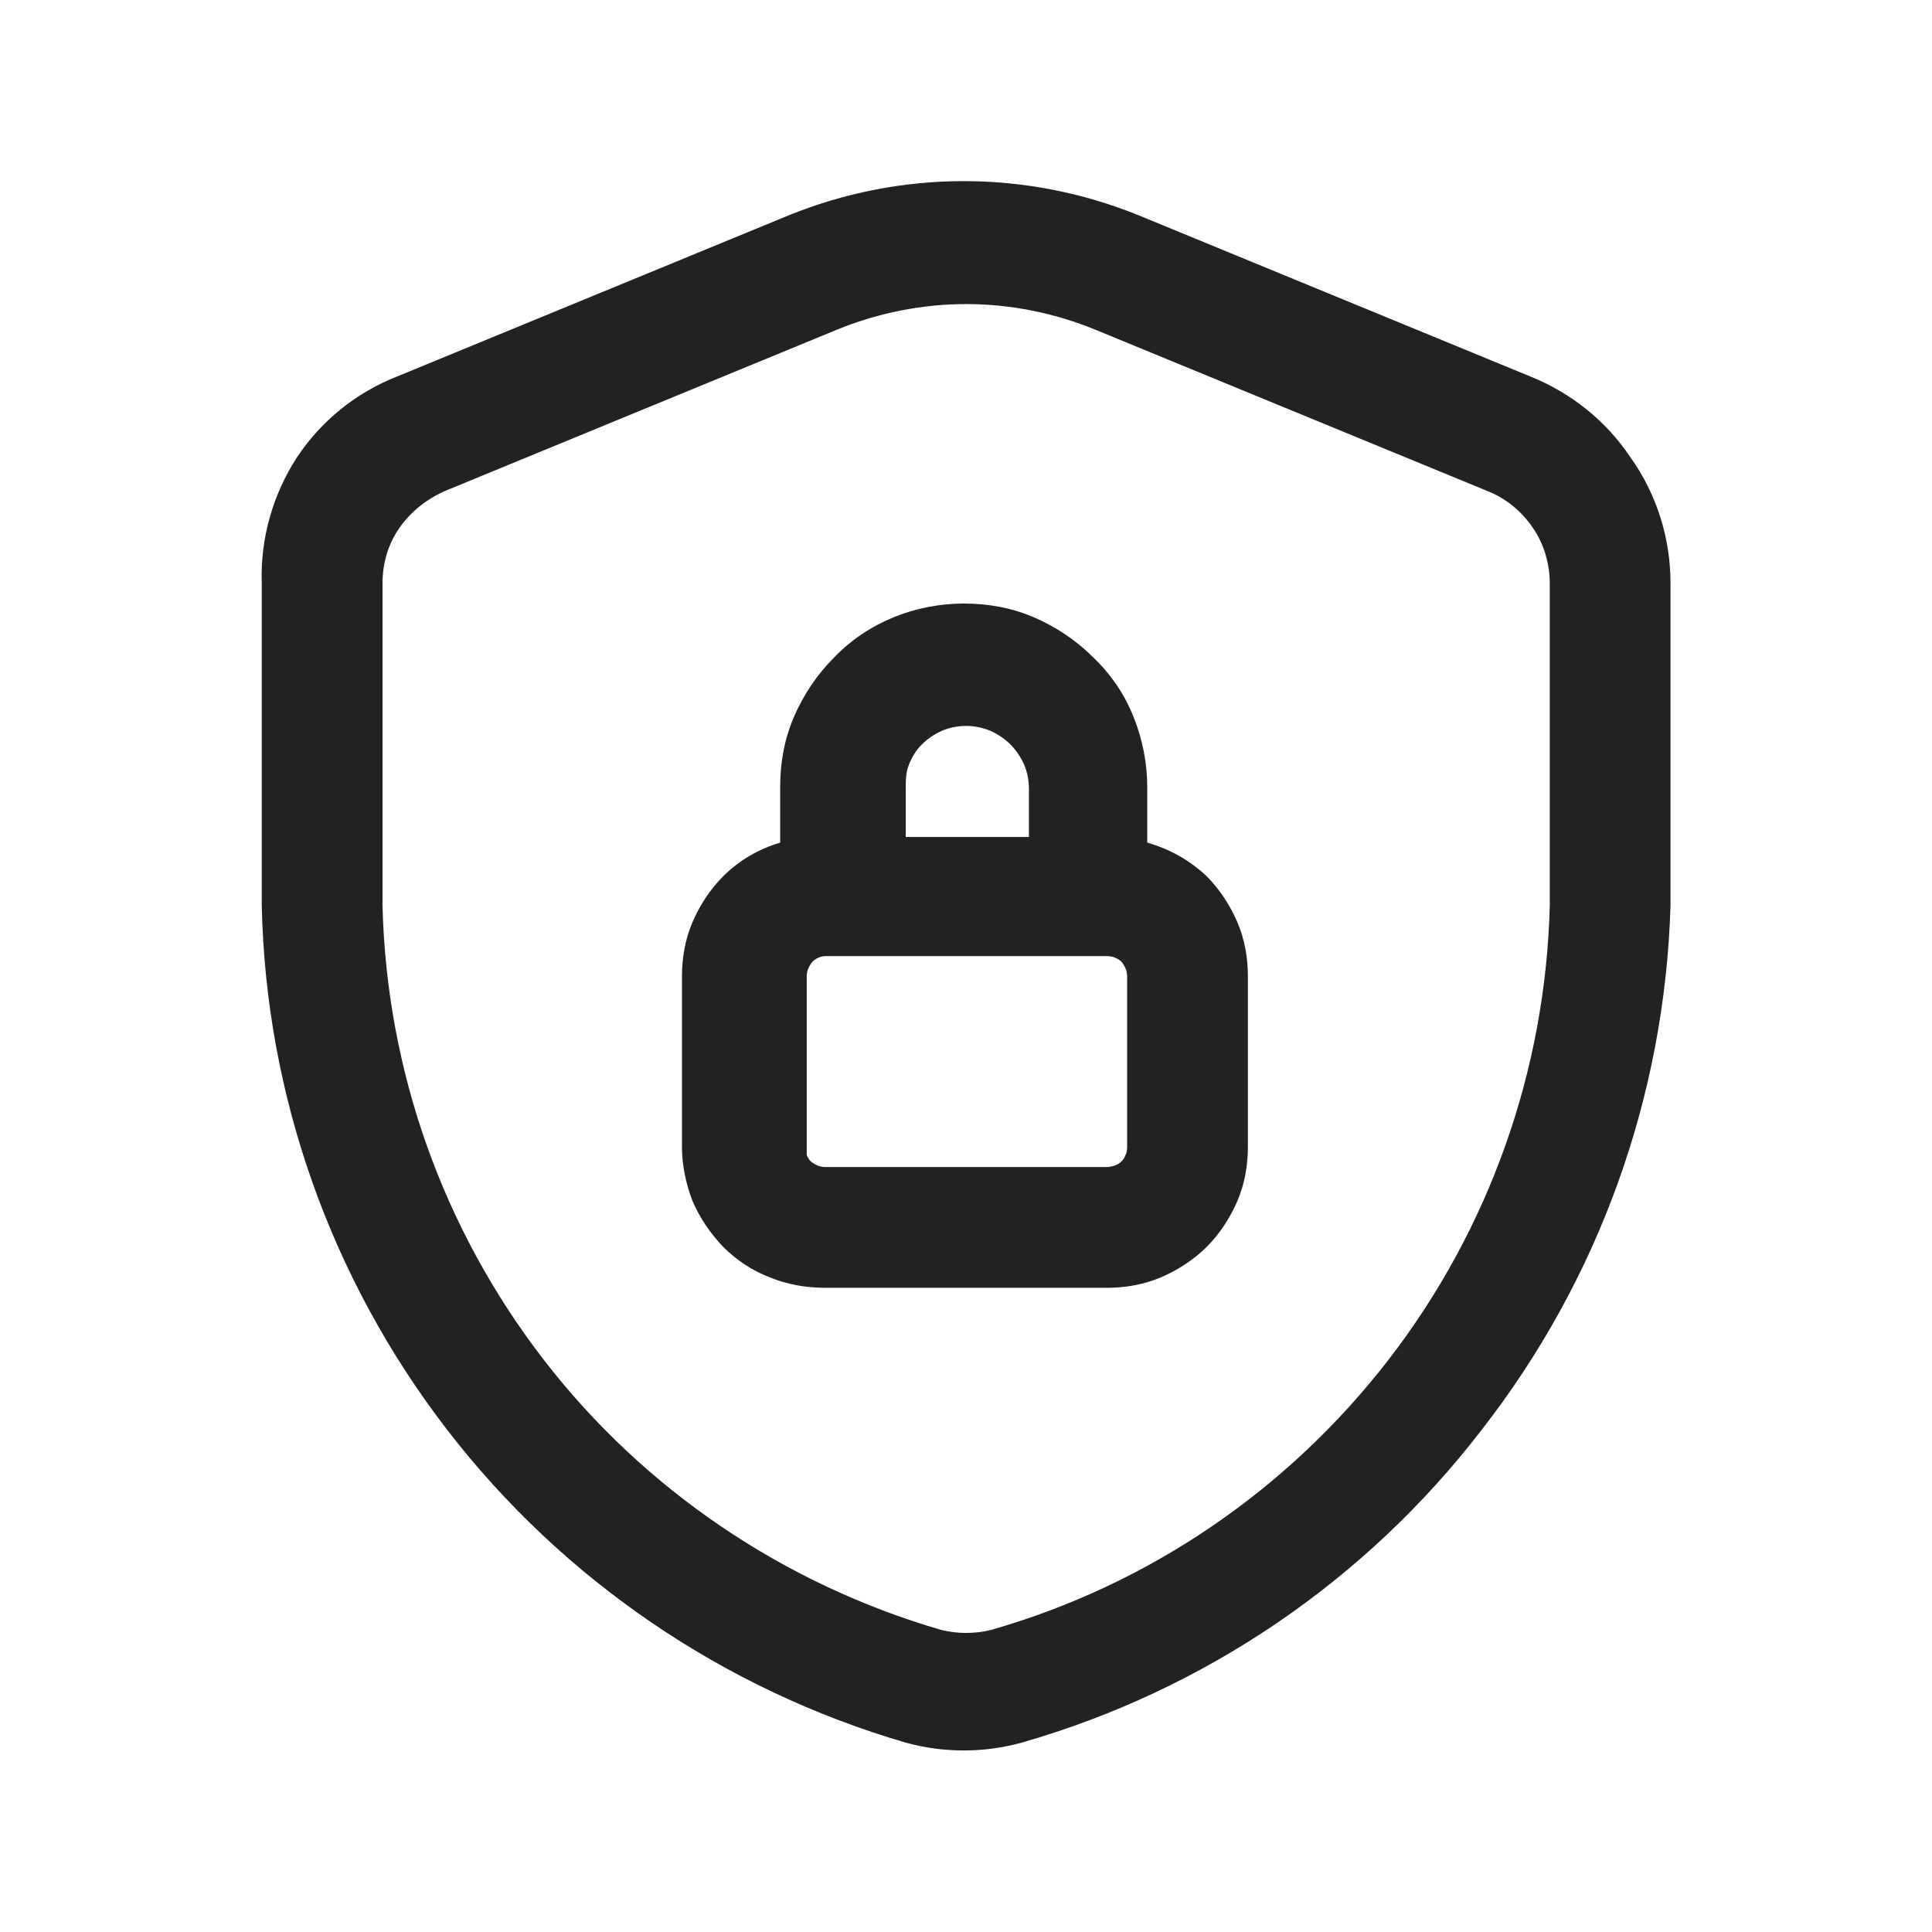 <svg width="64" height="64" viewBox="0 0 64 64" fill="none" xmlns="http://www.w3.org/2000/svg">
  <path fill-rule="evenodd" clip-rule="evenodd" d="M39.978 29.033C39.418 28.5 38.751 28.127 38.004 27.913V26.073C38.004 25.273 37.844 24.473 37.551 23.753C37.258 23.007 36.804 22.34 36.218 21.78C35.658 21.22 34.991 20.767 34.244 20.447C33.498 20.127 32.724 19.993 31.924 19.993C31.124 19.993 30.324 20.153 29.604 20.447C28.884 20.74 28.191 21.193 27.631 21.78C27.071 22.34 26.618 23.007 26.298 23.753C25.978 24.5 25.844 25.273 25.844 26.073V27.913C25.124 28.127 24.484 28.5 23.951 29.033C23.524 29.46 23.178 29.993 22.938 30.553C22.698 31.113 22.591 31.727 22.591 32.34V37.993C22.591 38.607 22.724 39.22 22.938 39.78C23.178 40.34 23.524 40.847 23.951 41.3C24.404 41.753 24.938 42.1 25.498 42.313C26.084 42.553 26.698 42.66 27.338 42.66H36.671C37.284 42.66 37.898 42.553 38.458 42.313C39.018 42.073 39.551 41.727 39.978 41.3C40.404 40.873 40.751 40.34 40.991 39.78C41.231 39.22 41.338 38.607 41.338 37.993V32.34C41.338 31.727 41.231 31.113 40.991 30.553C40.751 29.993 40.404 29.46 39.978 29.033ZM30.004 26.127C30.004 25.86 30.004 25.593 30.111 25.327C30.218 25.06 30.351 24.847 30.538 24.66C30.724 24.473 30.964 24.313 31.204 24.207C31.444 24.1 31.738 24.047 32.004 24.047C32.271 24.047 32.538 24.1 32.804 24.207C33.044 24.313 33.284 24.473 33.471 24.66C33.658 24.847 33.818 25.087 33.924 25.327C34.031 25.567 34.084 25.86 34.084 26.127V27.727H30.004V26.127ZM37.338 37.993C37.338 37.993 37.338 38.18 37.284 38.26C37.258 38.34 37.204 38.42 37.151 38.473C37.098 38.527 37.018 38.58 36.938 38.607C36.858 38.633 36.778 38.66 36.671 38.66H27.338C27.151 38.66 26.991 38.58 26.858 38.473C26.804 38.42 26.751 38.34 26.724 38.26C26.724 38.18 26.724 38.073 26.724 37.993V32.34C26.724 32.153 26.804 31.993 26.911 31.86C27.018 31.753 27.178 31.673 27.338 31.673H36.671C36.671 31.673 36.858 31.673 36.938 31.727C37.018 31.753 37.098 31.807 37.151 31.86C37.258 31.993 37.338 32.153 37.338 32.34V37.993Z" fill="#222222"/>
  <path fill-rule="evenodd" clip-rule="evenodd" d="M54.004 15.14C53.204 13.94 52.031 13.007 50.698 12.473L37.738 7.14C34.004 5.62 29.844 5.62 26.111 7.14L13.151 12.473C11.791 13.007 10.644 13.94 9.844 15.14C9.044 16.367 8.618 17.833 8.671 19.327V29.993C8.804 36.287 10.964 42.367 14.804 47.353C18.644 52.34 23.978 55.967 30.004 57.727C31.258 58.073 32.591 58.073 33.844 57.727C39.898 55.993 45.231 52.367 49.071 47.38C52.964 42.393 55.151 36.313 55.338 29.993V19.327C55.338 17.833 54.884 16.367 54.004 15.14ZM51.338 29.993C51.204 35.433 49.338 40.713 46.004 45.033C42.671 49.353 38.058 52.5 32.831 53.993C32.298 54.127 31.711 54.127 31.178 53.993C25.951 52.473 21.311 49.327 18.004 45.033C14.671 40.713 12.804 35.46 12.671 29.993V19.327C12.671 18.66 12.858 18.02 13.231 17.487C13.604 16.953 14.138 16.527 14.751 16.26L27.711 10.927C29.071 10.367 30.538 10.073 32.004 10.073C33.471 10.073 34.938 10.367 36.298 10.927L49.258 16.26C49.871 16.5 50.404 16.927 50.778 17.487C51.151 18.02 51.338 18.687 51.338 19.327V29.993Z" fill="#222222"/>
</svg>